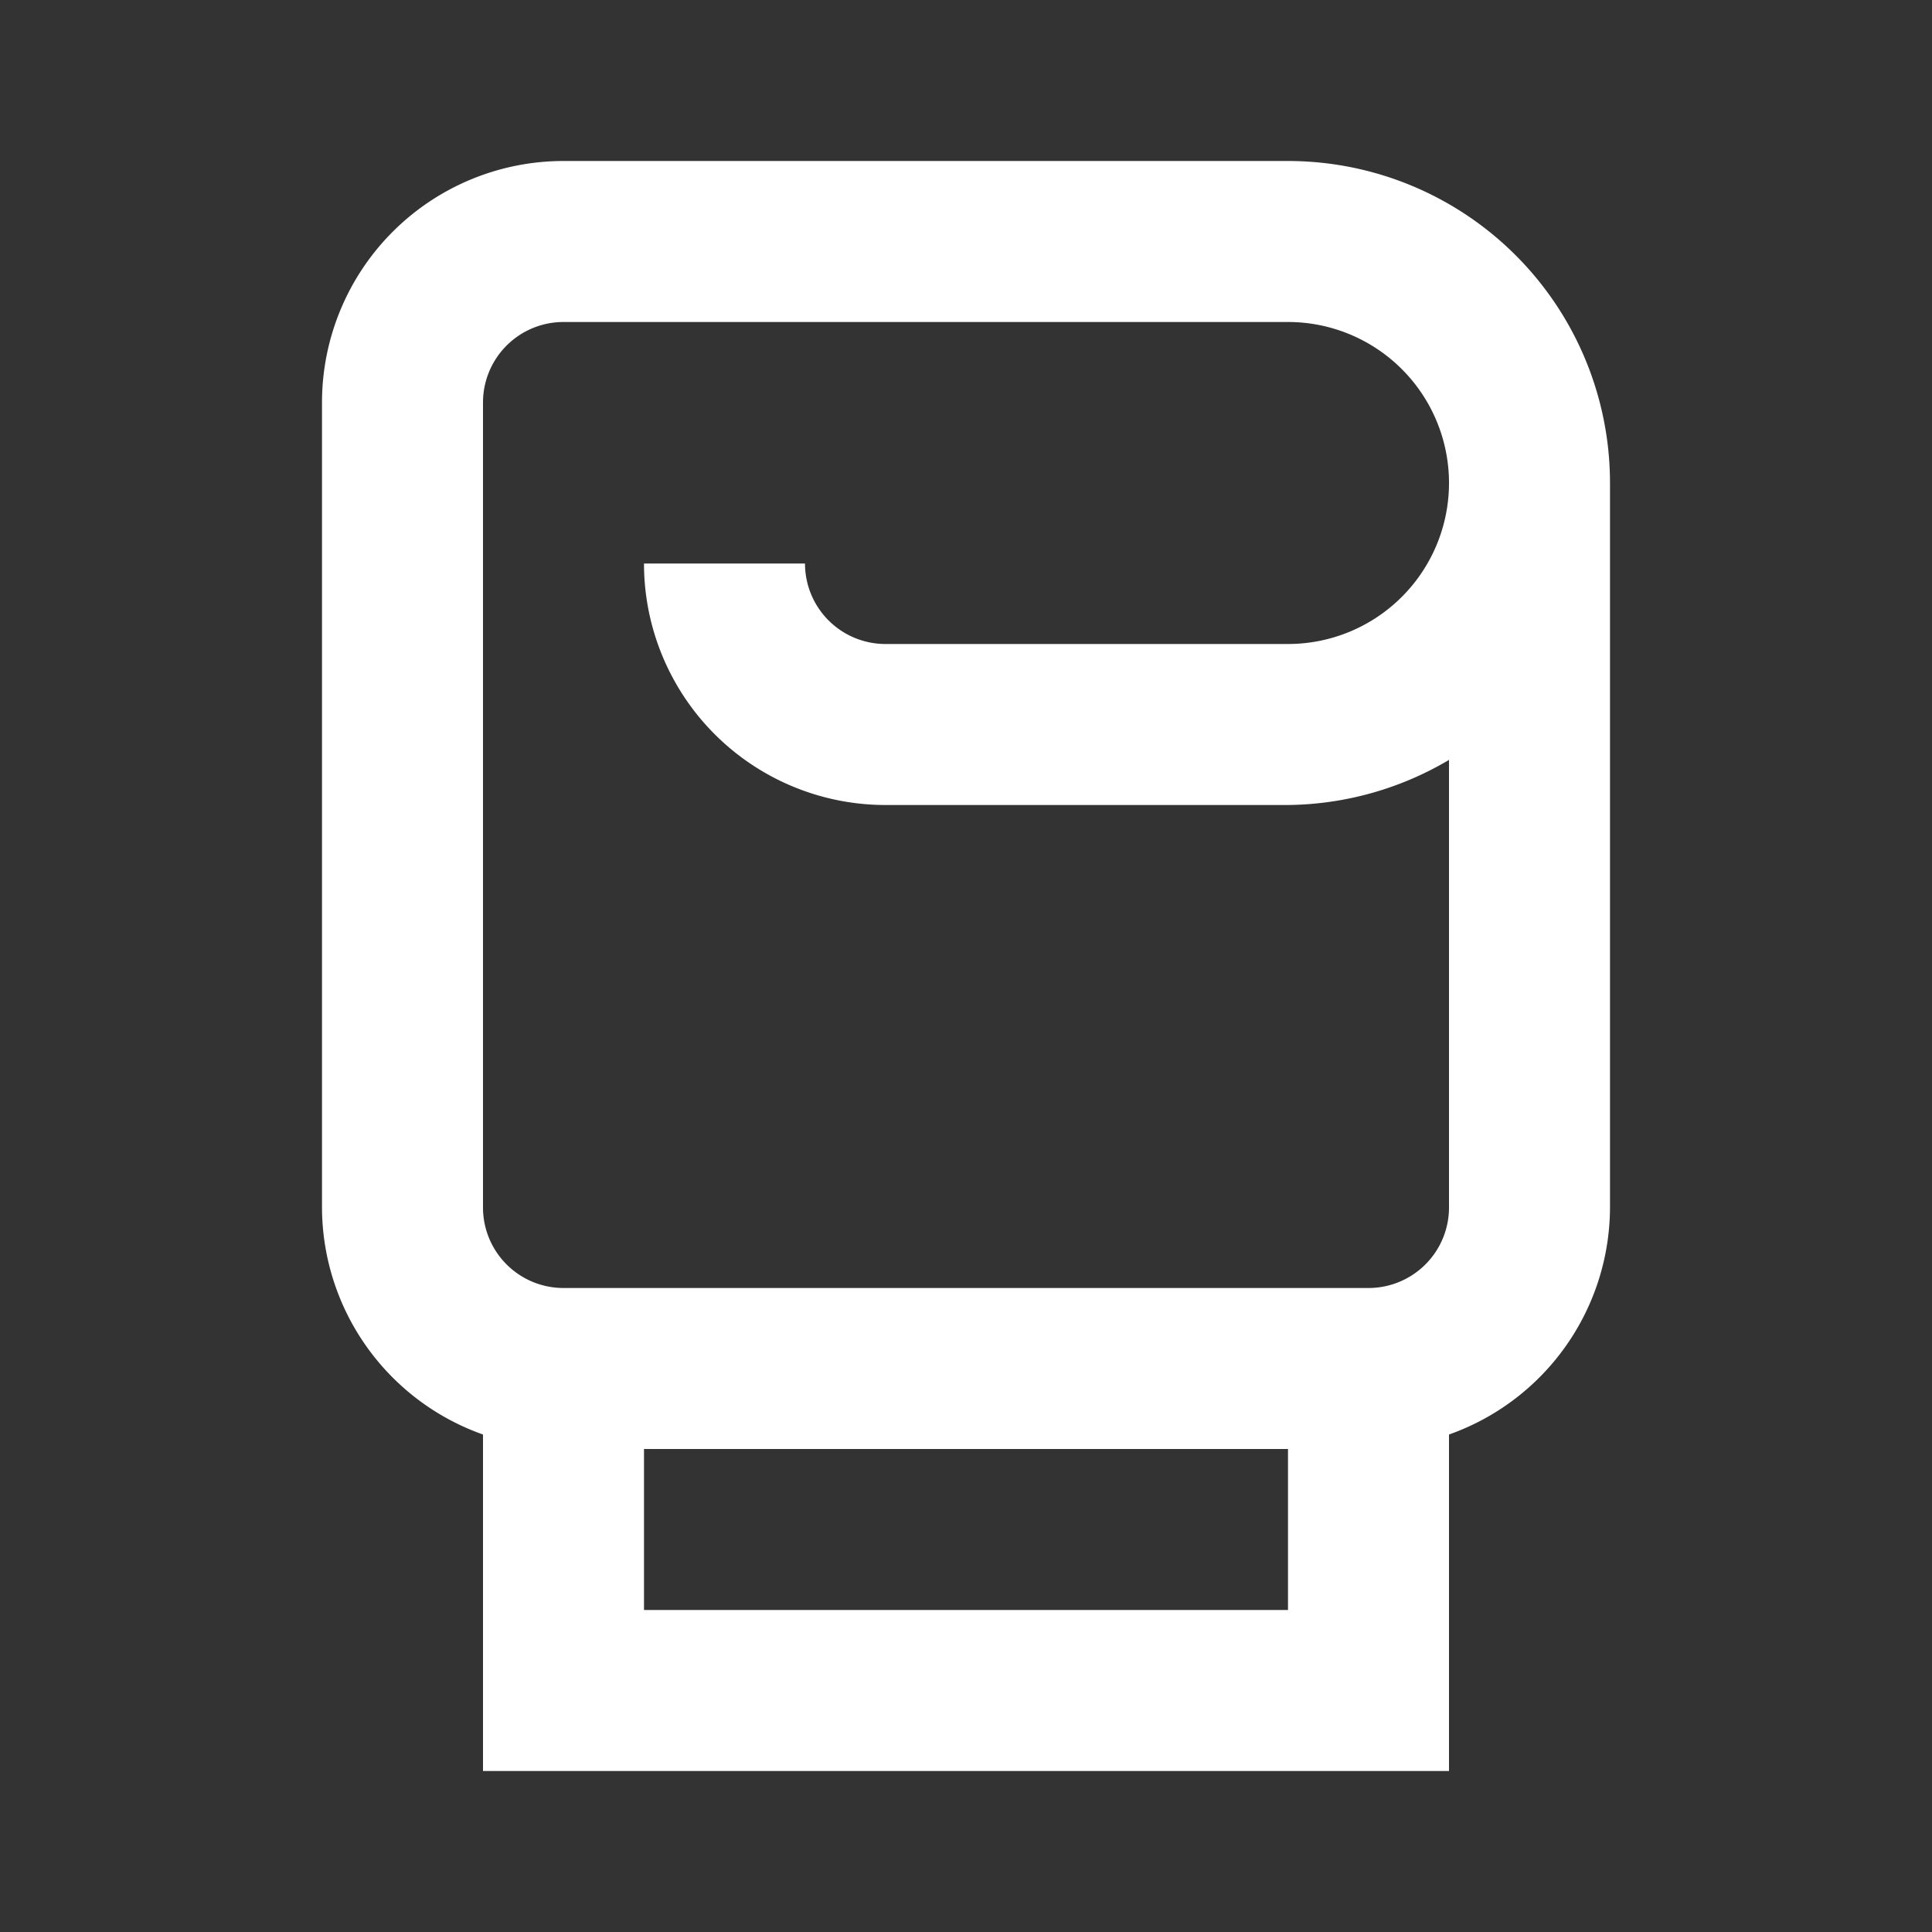 <?xml version="1.0" ?><svg fill="#fff" viewBox="0 0 24 24" xmlns="http://www.w3.org/2000/svg"><rect x="0" y="0" width="24" height="24" fill="#333333" stroke="none"/><title/><g data-name="Layer 2" id="Layer_2"><path d="M16,2H7A3,3,0,0,0,4,5V15a3,3,0,0,0,2,2.82V22H18V17.82A3,3,0,0,0,20,15V6A4,4,0,0,0,16,2Zm0,18H8V18h8ZM11,10h5a4,4,0,0,0,2-.56V15a1,1,0,0,1-1,1H7a1,1,0,0,1-1-1V5A1,1,0,0,1,7,4h9a2,2,0,0,1,0,4H11a1,1,0,0,1-1-1H8A3,3,0,0,0,11,10Z"/></g></svg>
